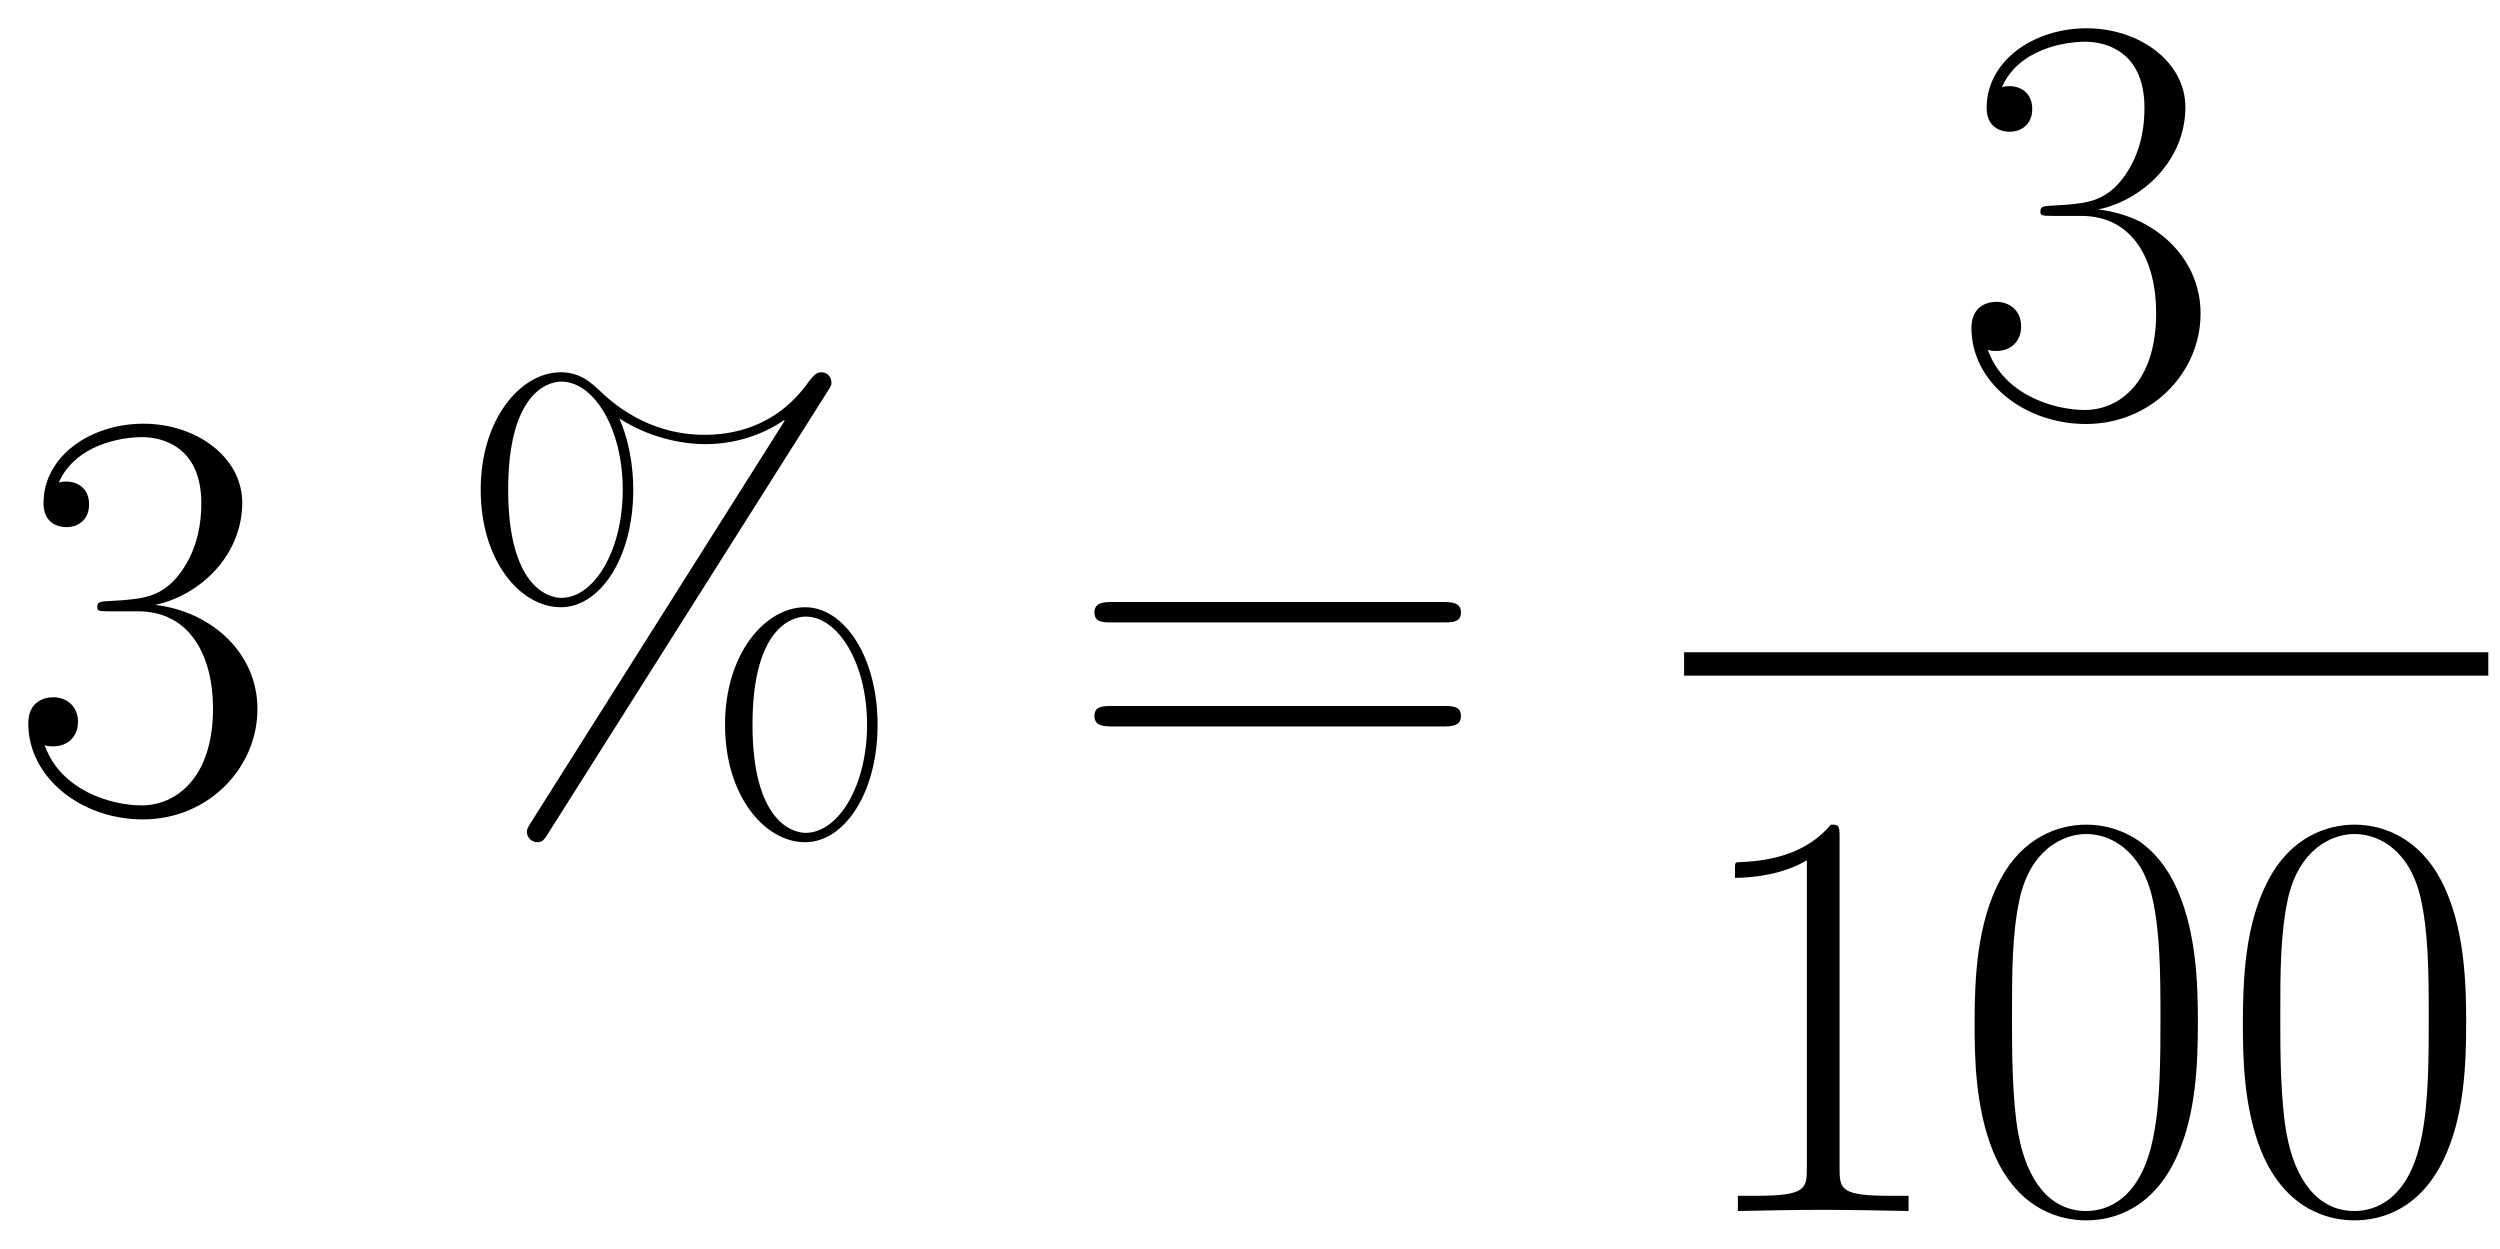 <svg xmlns="http://www.w3.org/2000/svg" xmlns:xlink="http://www.w3.org/1999/xlink" xmlns:inkscape="http://www.inkscape.org/namespaces/inkscape" version="1.1" width="81.747" height="40.83" viewBox="0 0 88.375 44.141">
<defs>
<clipPath id="clip_1">
<path transform="matrix(1,0,0,-1,-100.111,661.563)" d="M100.111 617.422H188.486V661.563H100.111Z" clip-rule="evenodd"/>
</clipPath>
<path id="font_2_8" d="M.221 .34C.31 .34 .349 .263 .349 .174 .349 .054 .285 .008 .227 .008 .174 .008 .088 .034 .061 .111 .066 .109 .071 .109 .076 .109 .1 .109 .118 .125 .118 .151 .118 .18 .096 .193 .076 .193 .059 .193 .033 .185 .033 .148 .033 .056 .123-.016 .229-.016 .34-.016 .425 .071 .425 .173 .425 .27 .345 .34 .25 .351 .326 .367 .399 .435 .399 .526 .399 .604 .32 .661 .23 .661 .139 .661 .059 .605 .059 .525 .059 .49 .085 .484 .098 .484 .119 .484 .137 .497 .137 .523 .137 .549 .119 .562 .098 .562 .094 .562 .089 .562 .085 .56 .114 .626 .193 .638 .228 .638 .263 .638 .329 .621 .329 .525 .329 .497 .325 .447 .291 .403 .261 .364 .227 .362 .194 .359 .189 .359 .166 .357 .162 .357 .155 .356 .151 .355 .151 .348 .151 .341 .152 .34 .172 .34H.221Z"/>
<path id="font_2_1" d="M.725 .146C.725 .262 .668 .347 .601 .347 .533 .347 .464 .268 .464 .146 .464 .024 .532-.055 .601-.055 .668-.055 .725 .029 .725 .146M.602-.039C.576-.039 .511-.015 .511 .146 .511 .308 .576 .331 .602 .331 .657 .331 .707 .252 .707 .146 .707 .04 .657-.039 .602-.039M.638 .714C.645 .725 .646 .726 .646 .731 .646 .743 .637 .749 .629 .749 .619 .749 .615 .742 .608 .734 .55 .651 .47 .642 .429 .642 .329 .642 .268 .7 .249 .718 .236 .73 .217 .749 .183 .749 .115 .749 .046 .67 .046 .548 .046 .426 .114 .347 .183 .347 .25 .347 .307 .431 .307 .548 .307 .617 .286 .664 .283 .67 .344 .631 .404 .626 .43 .626 .494 .626 .54 .65 .565 .667L.566 .666 .134-.018C.125-.032 .125-.034 .125-.037 .125-.048 .134-.055 .143-.055 .152-.055 .155-.05 .162-.039L.638 .714M.184 .363C.158 .363 .093 .387 .093 .548 .093 .71 .158 .733 .184 .733 .239 .733 .289 .654 .289 .548 .289 .442 .239 .363 .184 .363Z"/>
<path id="font_2_14" d="M.643 .321C.658 .321 .673 .321 .673 .338 .673 .356 .656 .356 .639 .356H.08C.063 .356 .046 .356 .046 .338 .046 .321 .061 .321 .076 .321H.643M.639 .143C.656 .143 .673 .143 .673 .161 .673 .178 .658 .178 .643 .178H.076C.061 .178 .046 .178 .046 .161 .046 .143 .063 .143 .08 .143H.639Z"/>
<path id="font_2_6" d="M.266 .639C.266 .66 .265 .661 .251 .661 .212 .614 .153 .599 .097 .597 .094 .597 .089 .597 .088 .595 .087 .593 .087 .591 .087 .57 .118 .57 .17 .576 .21 .6V.073C.21 .038 .208 .026 .122 .026H.092V0C.14 .001 .19 .002 .238 .002 .286 .002 .336 .001 .384 0V.026H.354C.268 .026 .266 .037 .266 .073V.639Z"/>
<path id="font_2_5" d="M.42 .321C.42 .382 .419 .486 .377 .566 .34 .636 .281 .661 .229 .661 .181 .661 .12 .639 .082 .567 .042 .492 .038 .399 .038 .321 .038 .264 .039 .177 .07 .101 .113-.002 .19-.016 .229-.016 .275-.016 .345 .003 .386 .098 .416 .167 .42 .248 .42 .321M.229 0C.165 0 .127 .055 .113 .131 .102 .19 .102 .276 .102 .332 .102 .409 .102 .473 .115 .534 .134 .619 .19 .645 .229 .645 .27 .645 .323 .618 .342 .536 .355 .479 .356 .412 .356 .332 .356 .267 .356 .187 .344 .128 .323 .019 .264 0 .229 0Z"/>
</defs>
<g clip-path="url(#clip_1)">
<use data-text="3" xlink:href="#font_2_8" transform="matrix(20.663,0,0,-20.663,.318,28.636)"/>
<use data-text="%" xlink:href="#font_2_1" transform="matrix(20.663,0,0,-20.663,16.042,28.636)"/>
<use data-text="=" xlink:href="#font_2_14" transform="matrix(20.663,0,0,-20.663,37.738,28.636)"/>
<use data-text="3" xlink:href="#font_2_8" transform="matrix(20.663,0,0,-20.663,69.009,14.658)"/>
<path transform="matrix(1,0,0,-1,59.533,23.471)" stroke-width=".826" stroke-linecap="butt" stroke-miterlimit="10" stroke-linejoin="miter" fill="none" stroke="#000000" d="M0 0H28.429"/>
<use data-text="1" xlink:href="#font_2_6" transform="matrix(20.663,0,0,-20.663,59.533,42.81)"/>
<use data-text="0" xlink:href="#font_2_5" transform="matrix(20.663,0,0,-20.663,69.017,42.81)"/>
<use data-text="0" xlink:href="#font_2_5" transform="matrix(20.663,0,0,-20.663,78.501,42.81)"/>
</g>
</svg>
